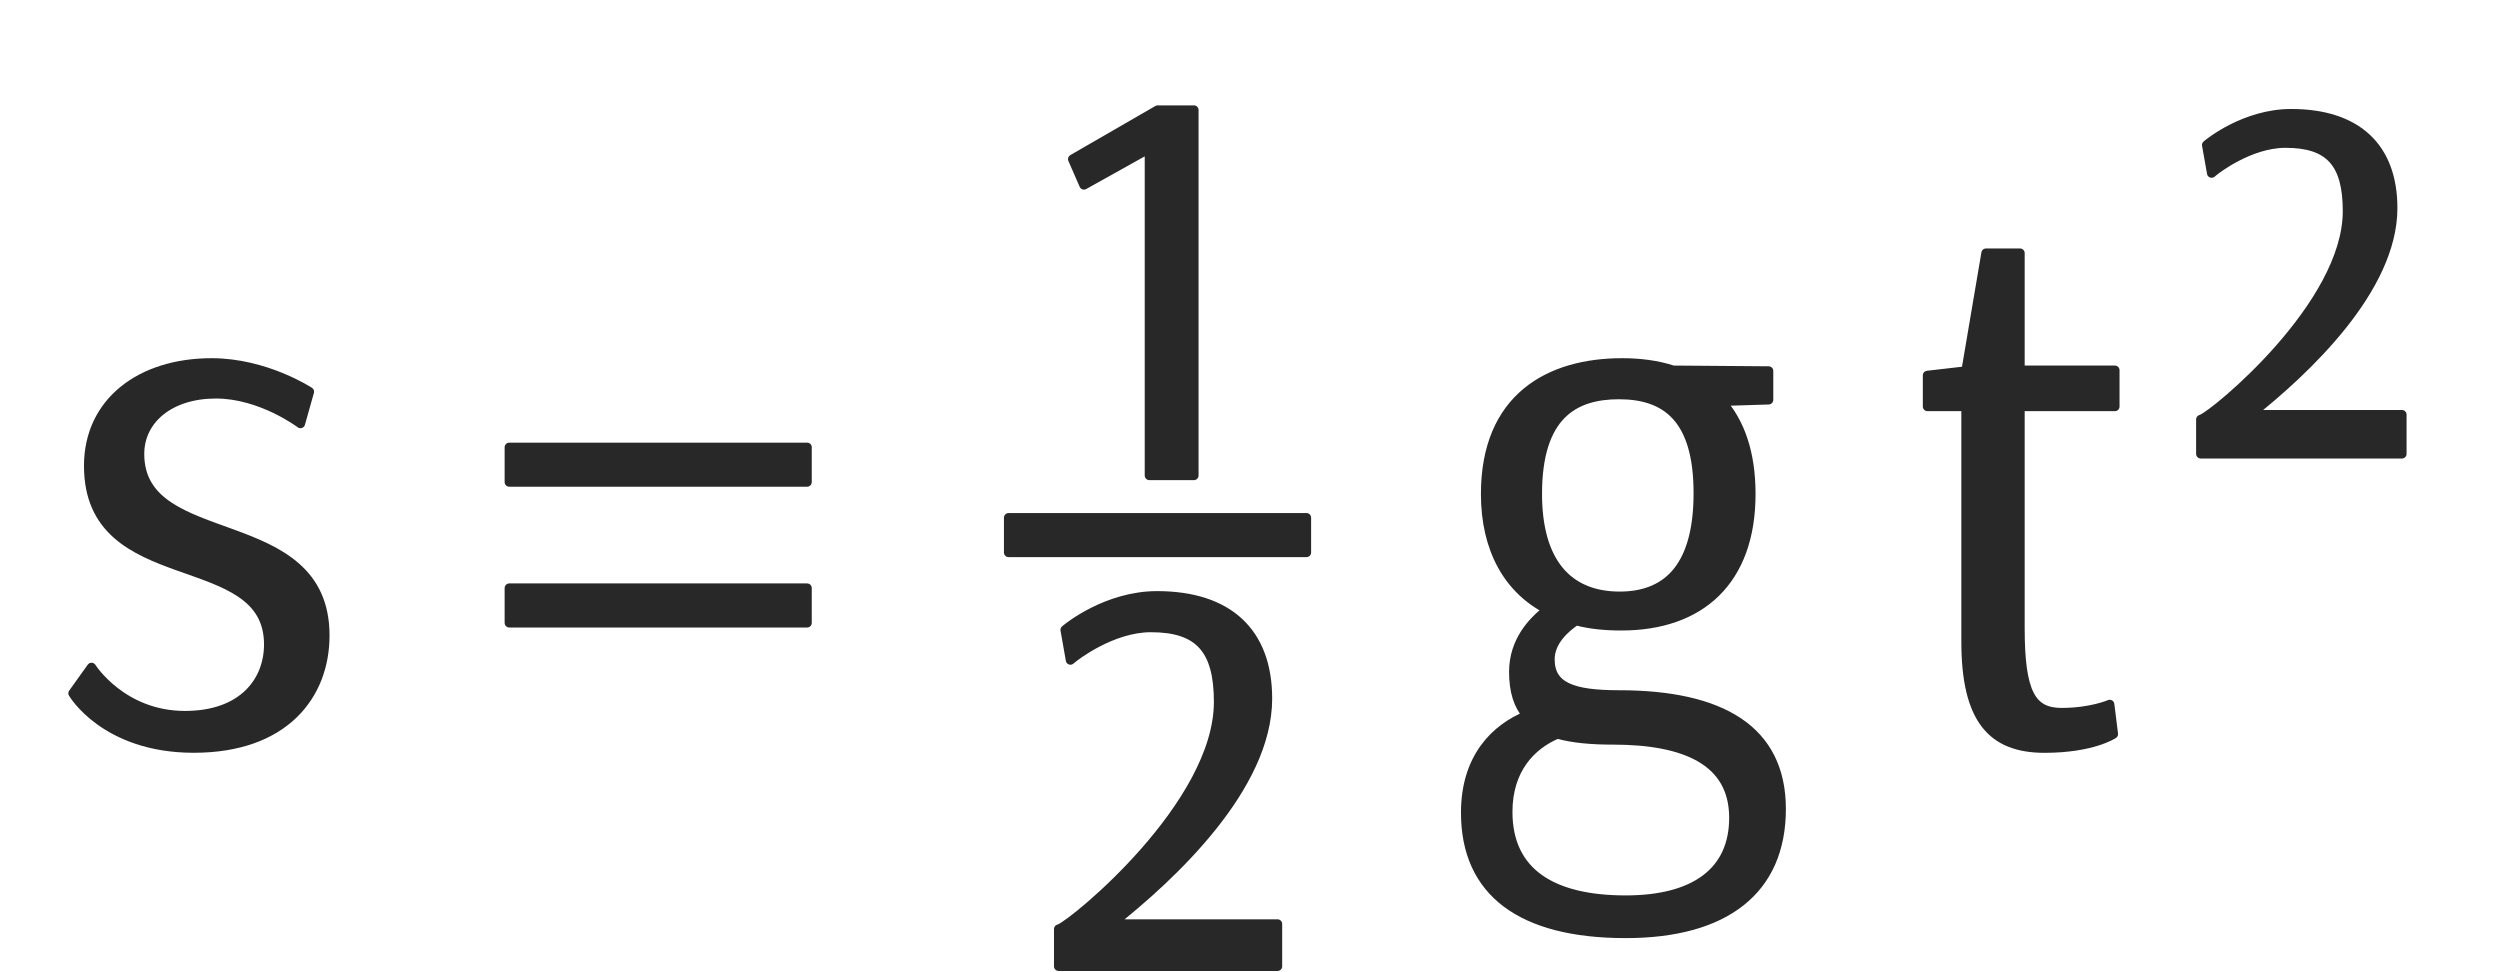 <?xml version="1.0" encoding="utf-8"?>
<!-- Generator: Adobe Illustrator 16.0.0, SVG Export Plug-In . SVG Version: 6.00 Build 0)  -->
<svg version="1.2" baseProfile="tiny" id="a15_-_Kap._44_-_167:22:58-31"
	 xmlns="http://www.w3.org/2000/svg" xmlns:xlink="http://www.w3.org/1999/xlink" x="0px" y="0px" width="54px" height="21px"
	 viewBox="0 0 54 21" xml:space="preserve">
<rect x="21.785" y="11.182" fill="#282828" stroke="#282828" stroke-width="0.2" stroke-linejoin="round" stroke-miterlimit="10" width="6.435" height="0.752"/>
<path fill="#282828" stroke="#282828" stroke-width="0.2" stroke-linejoin="round" stroke-miterlimit="10" d="M1.977,14.415
	c0,0,0.656,1.041,2.017,1.041c1.265,0,1.809-0.752,1.809-1.537c0-2.145-3.889-1.072-3.889-3.857c0-1.376,1.12-2.225,2.657-2.225
	c1.168,0,2.113,0.624,2.113,0.624L6.49,9.149c0,0-0.848-0.641-1.825-0.641c-1.008,0-1.649,0.561-1.649,1.297
	c0,2.145,4.002,1.152,4.002,3.921c0,1.281-0.864,2.434-2.833,2.434c-1.92,0-2.609-1.185-2.609-1.185L1.977,14.415z"/>
<rect x="11" y="9.661" fill="#282828" stroke="#282828" stroke-width="0.2" stroke-linejoin="round" stroke-miterlimit="10" width="6.434" height="0.752"/>
<rect x="11" y="12.702" fill="#282828" stroke="#282828" stroke-width="0.2" stroke-linejoin="round" stroke-miterlimit="10" width="6.434" height="0.752"/>
<path fill="#282828" stroke="#282828" stroke-width="0.2" stroke-linejoin="round" stroke-miterlimit="10" d="M36.137,7.996h0.017
	l2.049,0.016v0.625l-1.024,0.032c0.4,0.448,0.641,1.104,0.641,2.001c0,1.873-1.089,2.849-2.801,2.849
	c-0.354,0-0.673-0.032-0.977-0.112c-0.24,0.16-0.561,0.448-0.561,0.833c0,0.592,0.48,0.769,1.488,0.769
	c2.209,0,3.506,0.752,3.506,2.465c0,1.744-1.201,2.689-3.361,2.689c-2.258,0-3.457-0.896-3.457-2.609
	c0-1.201,0.656-1.826,1.328-2.098c-0.192-0.225-0.289-0.528-0.289-0.944c0-0.657,0.4-1.089,0.736-1.345
	c-0.848-0.432-1.344-1.297-1.344-2.497c0-2.081,1.377-2.833,2.945-2.833C35.417,7.836,35.801,7.884,36.137,7.996z M33.641,15.855
	c-0.576,0.24-1.072,0.768-1.072,1.682c0,1.313,0.96,1.904,2.545,1.904c1.488,0,2.336-0.609,2.336-1.777
	c0-1.232-1.056-1.68-2.608-1.68C34.393,15.984,33.977,15.951,33.641,15.855z M34.969,8.524c-0.977,0-1.761,0.448-1.761,2.145
	c0,1.473,0.656,2.209,1.776,2.209c1.105,0,1.697-0.721,1.697-2.225C36.682,9.021,35.978,8.524,34.969,8.524z"/>
<polygon fill="#282828" stroke="#282828" stroke-width="0.2" stroke-linejoin="round" stroke-miterlimit="10" points="25.006,2.376 
	23.208,3.414 23.169,3.437 23.413,3.996 24.826,3.207 24.826,10.271 25.789,10.271 25.789,2.376 "/>
<path fill="#282828" stroke="#282828" stroke-width="0.2" stroke-linejoin="round" stroke-miterlimit="10" d="M24.008,19.956
	c1.311-1.033,3.371-2.96,3.371-4.867c0-1.432-0.848-2.221-2.388-2.221c-1.085,0-1.928,0.689-1.963,0.719l-0.022,0.019l0.115,0.652
	l0.066-0.053c0.008-0.007,0.813-0.649,1.672-0.649c1.038,0,1.461,0.465,1.461,1.604c0,2.23-3.111,4.771-3.423,4.895l-0.031,0.013
	v0.805h4.729v-0.916H24.008z"/>
<path fill="#282828" stroke="#282828" stroke-width="0.2" stroke-linejoin="round" stroke-miterlimit="10" d="M48.6,8.956
	c1.204-0.951,3.084-2.716,3.084-4.461c0-1.316-0.779-2.041-2.195-2.041c-0.997,0-1.771,0.633-1.804,0.66l-0.022,0.019l0.108,0.607
	l0.065-0.053c0.008-0.006,0.745-0.594,1.531-0.594c0.949,0,1.337,0.425,1.337,1.468c0,2.038-2.851,4.372-3.137,4.486L47.536,9.06
	v0.744h4.346V8.956H48.6z"/>
<path fill="#282828" stroke="#282828" stroke-width="0.2" stroke-linejoin="round" stroke-miterlimit="10" d="M45.682,8.781h-2.049
	v4.786c0,1.393,0.24,1.824,0.896,1.824c0.641,0,1.041-0.176,1.041-0.176l0.08,0.641c0,0-0.449,0.305-1.488,0.305
	c-1.137,0-1.697-0.625-1.697-2.306V8.781h-0.832V8.108l0.832-0.096l0.432-2.545h0.736v2.529h2.049V8.781z"/>
</svg>
